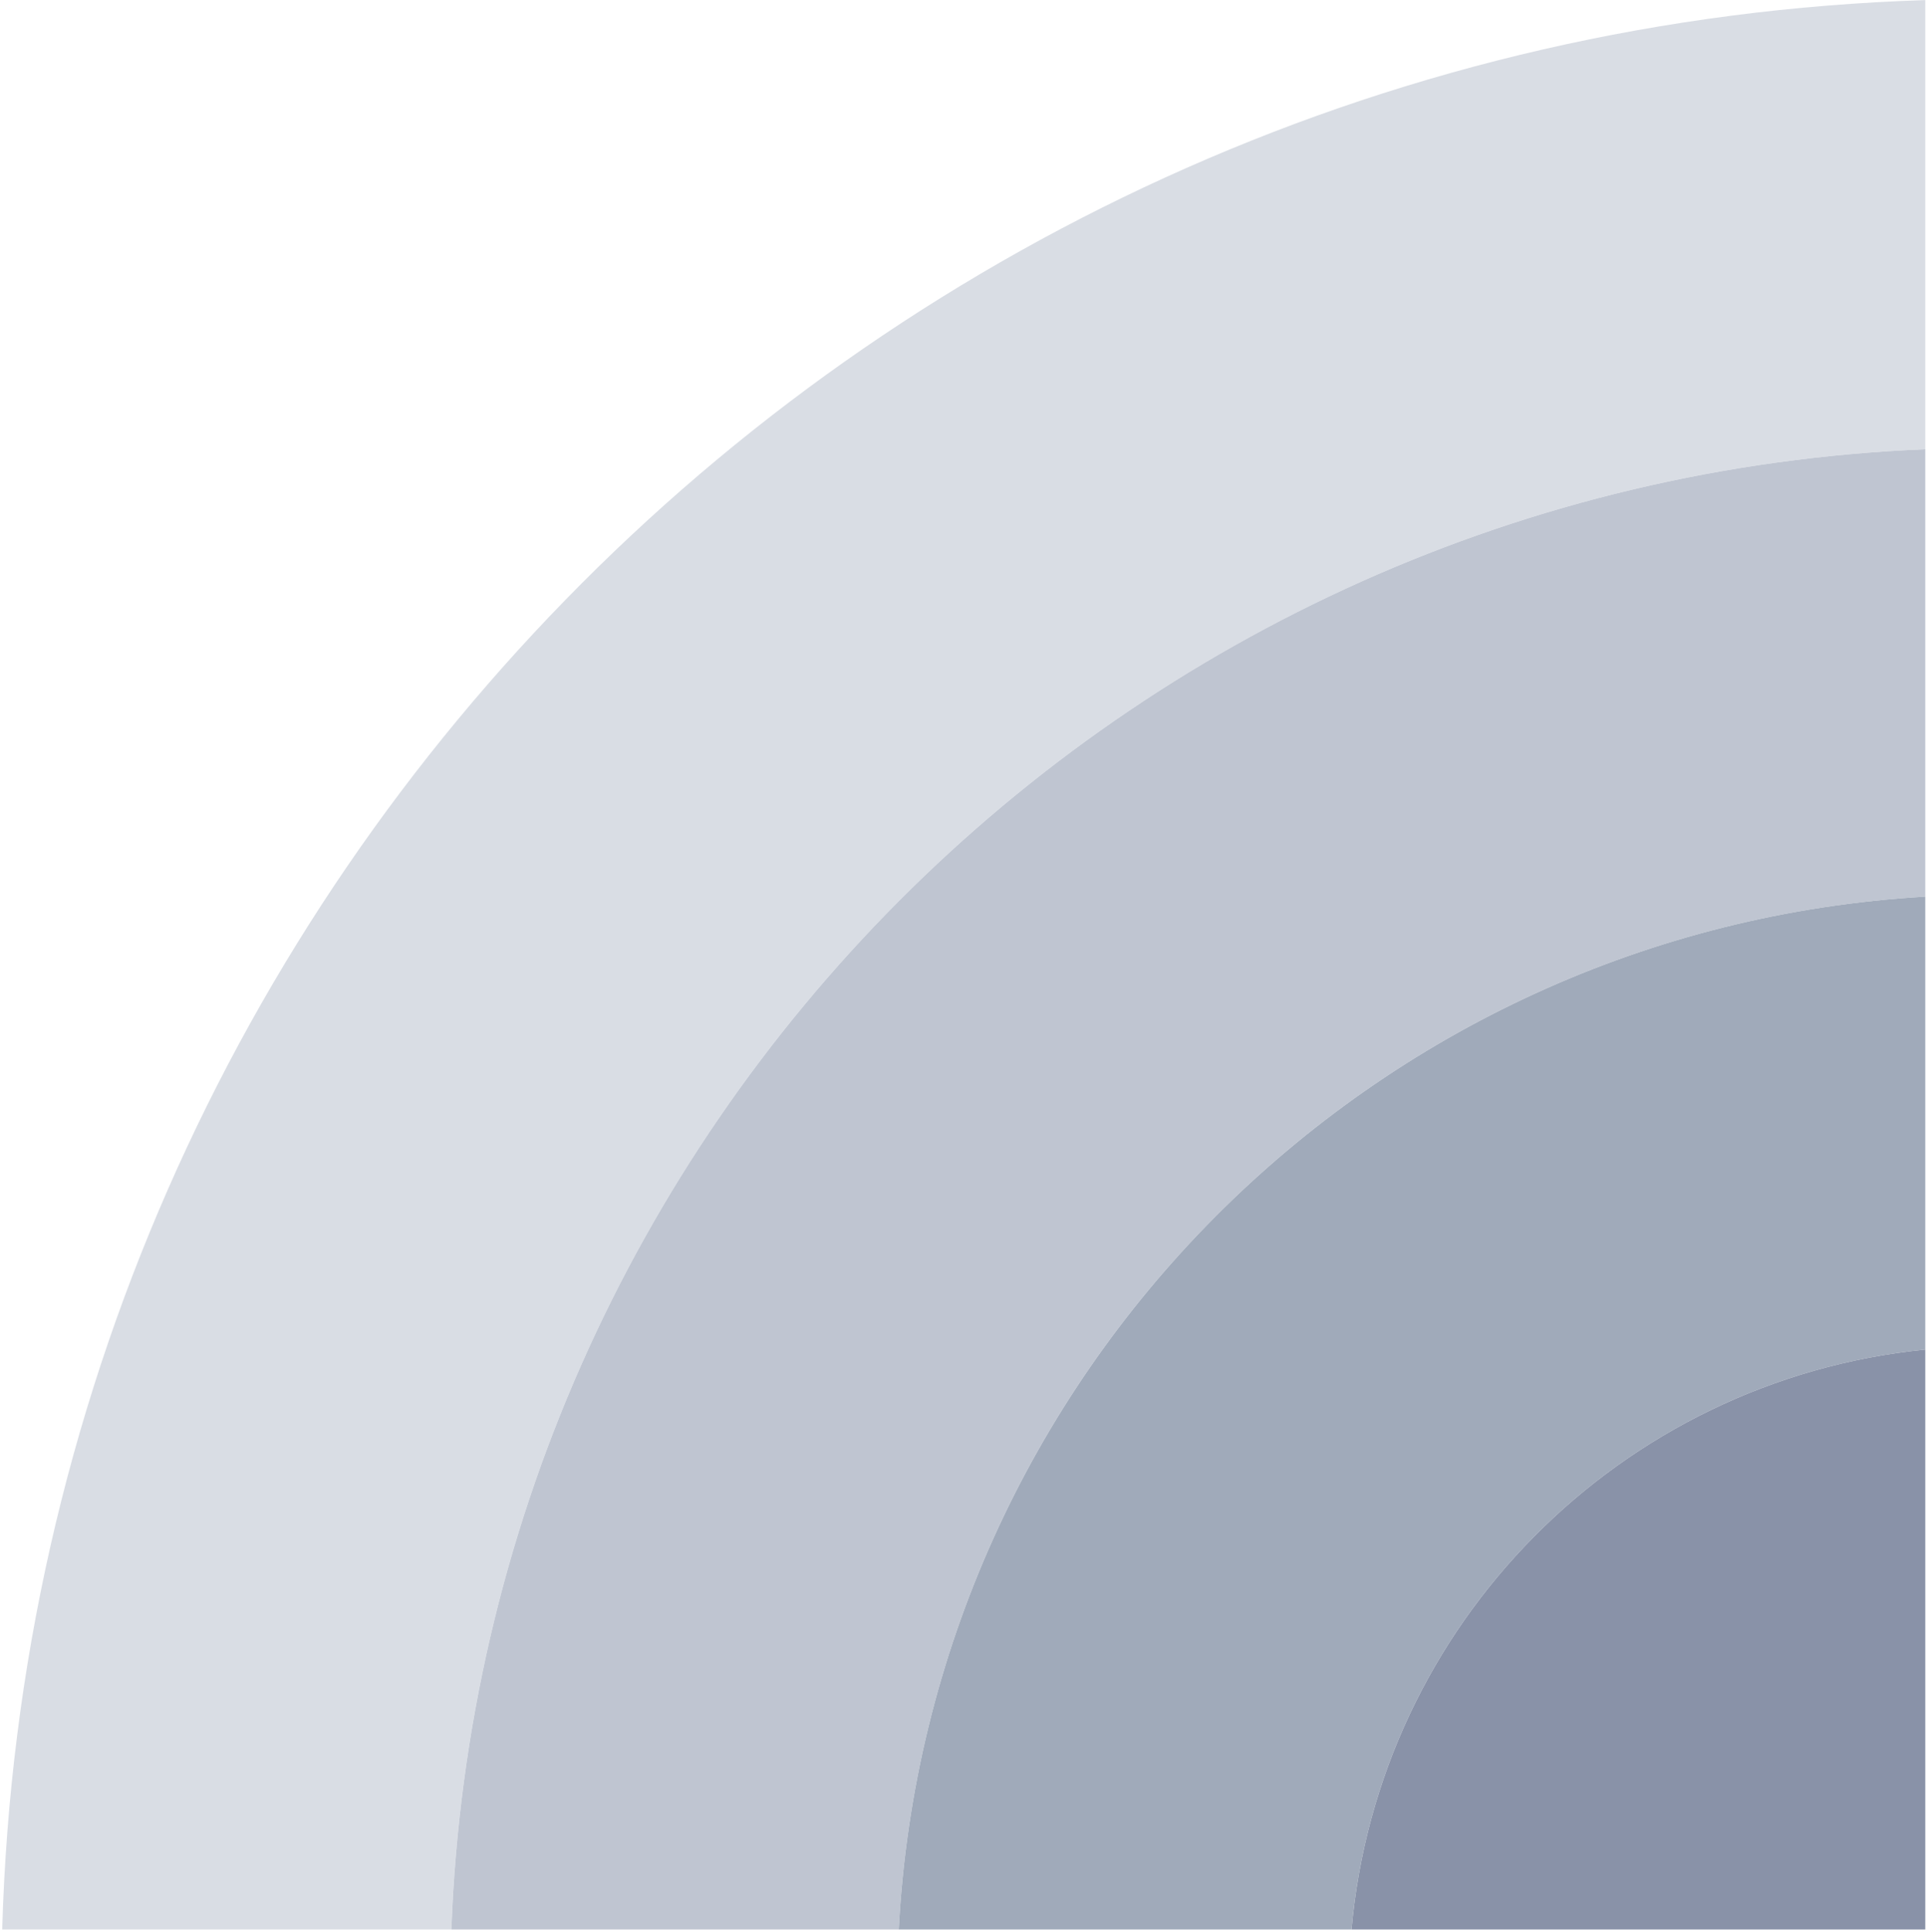 <svg width="359" height="360" viewBox="0 0 359 360" fill="none" xmlns="http://www.w3.org/2000/svg">
<path d="M358.677 0.018V83.713C209.41 89.86 89.581 210.107 84.094 359.538H0.41C5.974 163.899 163.203 6.242 358.677 0.018Z" fill="#D9DDE4"/>
<path d="M358.677 83.713V167.077C255.408 173.092 172.814 256.094 167.436 359.538H84.094C89.581 210.107 209.41 89.86 358.677 83.713Z" fill="#BFC5D1"/>
<path d="M358.678 167.077V251.476C301.903 257.15 256.85 302.587 251.792 359.538H167.438C172.815 256.094 255.41 173.092 358.678 167.077Z" fill="#A0AABA"/>
<path d="M358.679 251.476V359.538H251.793C256.851 302.587 301.904 257.15 358.679 251.476Z" fill="#8992A8"/>
</svg>
